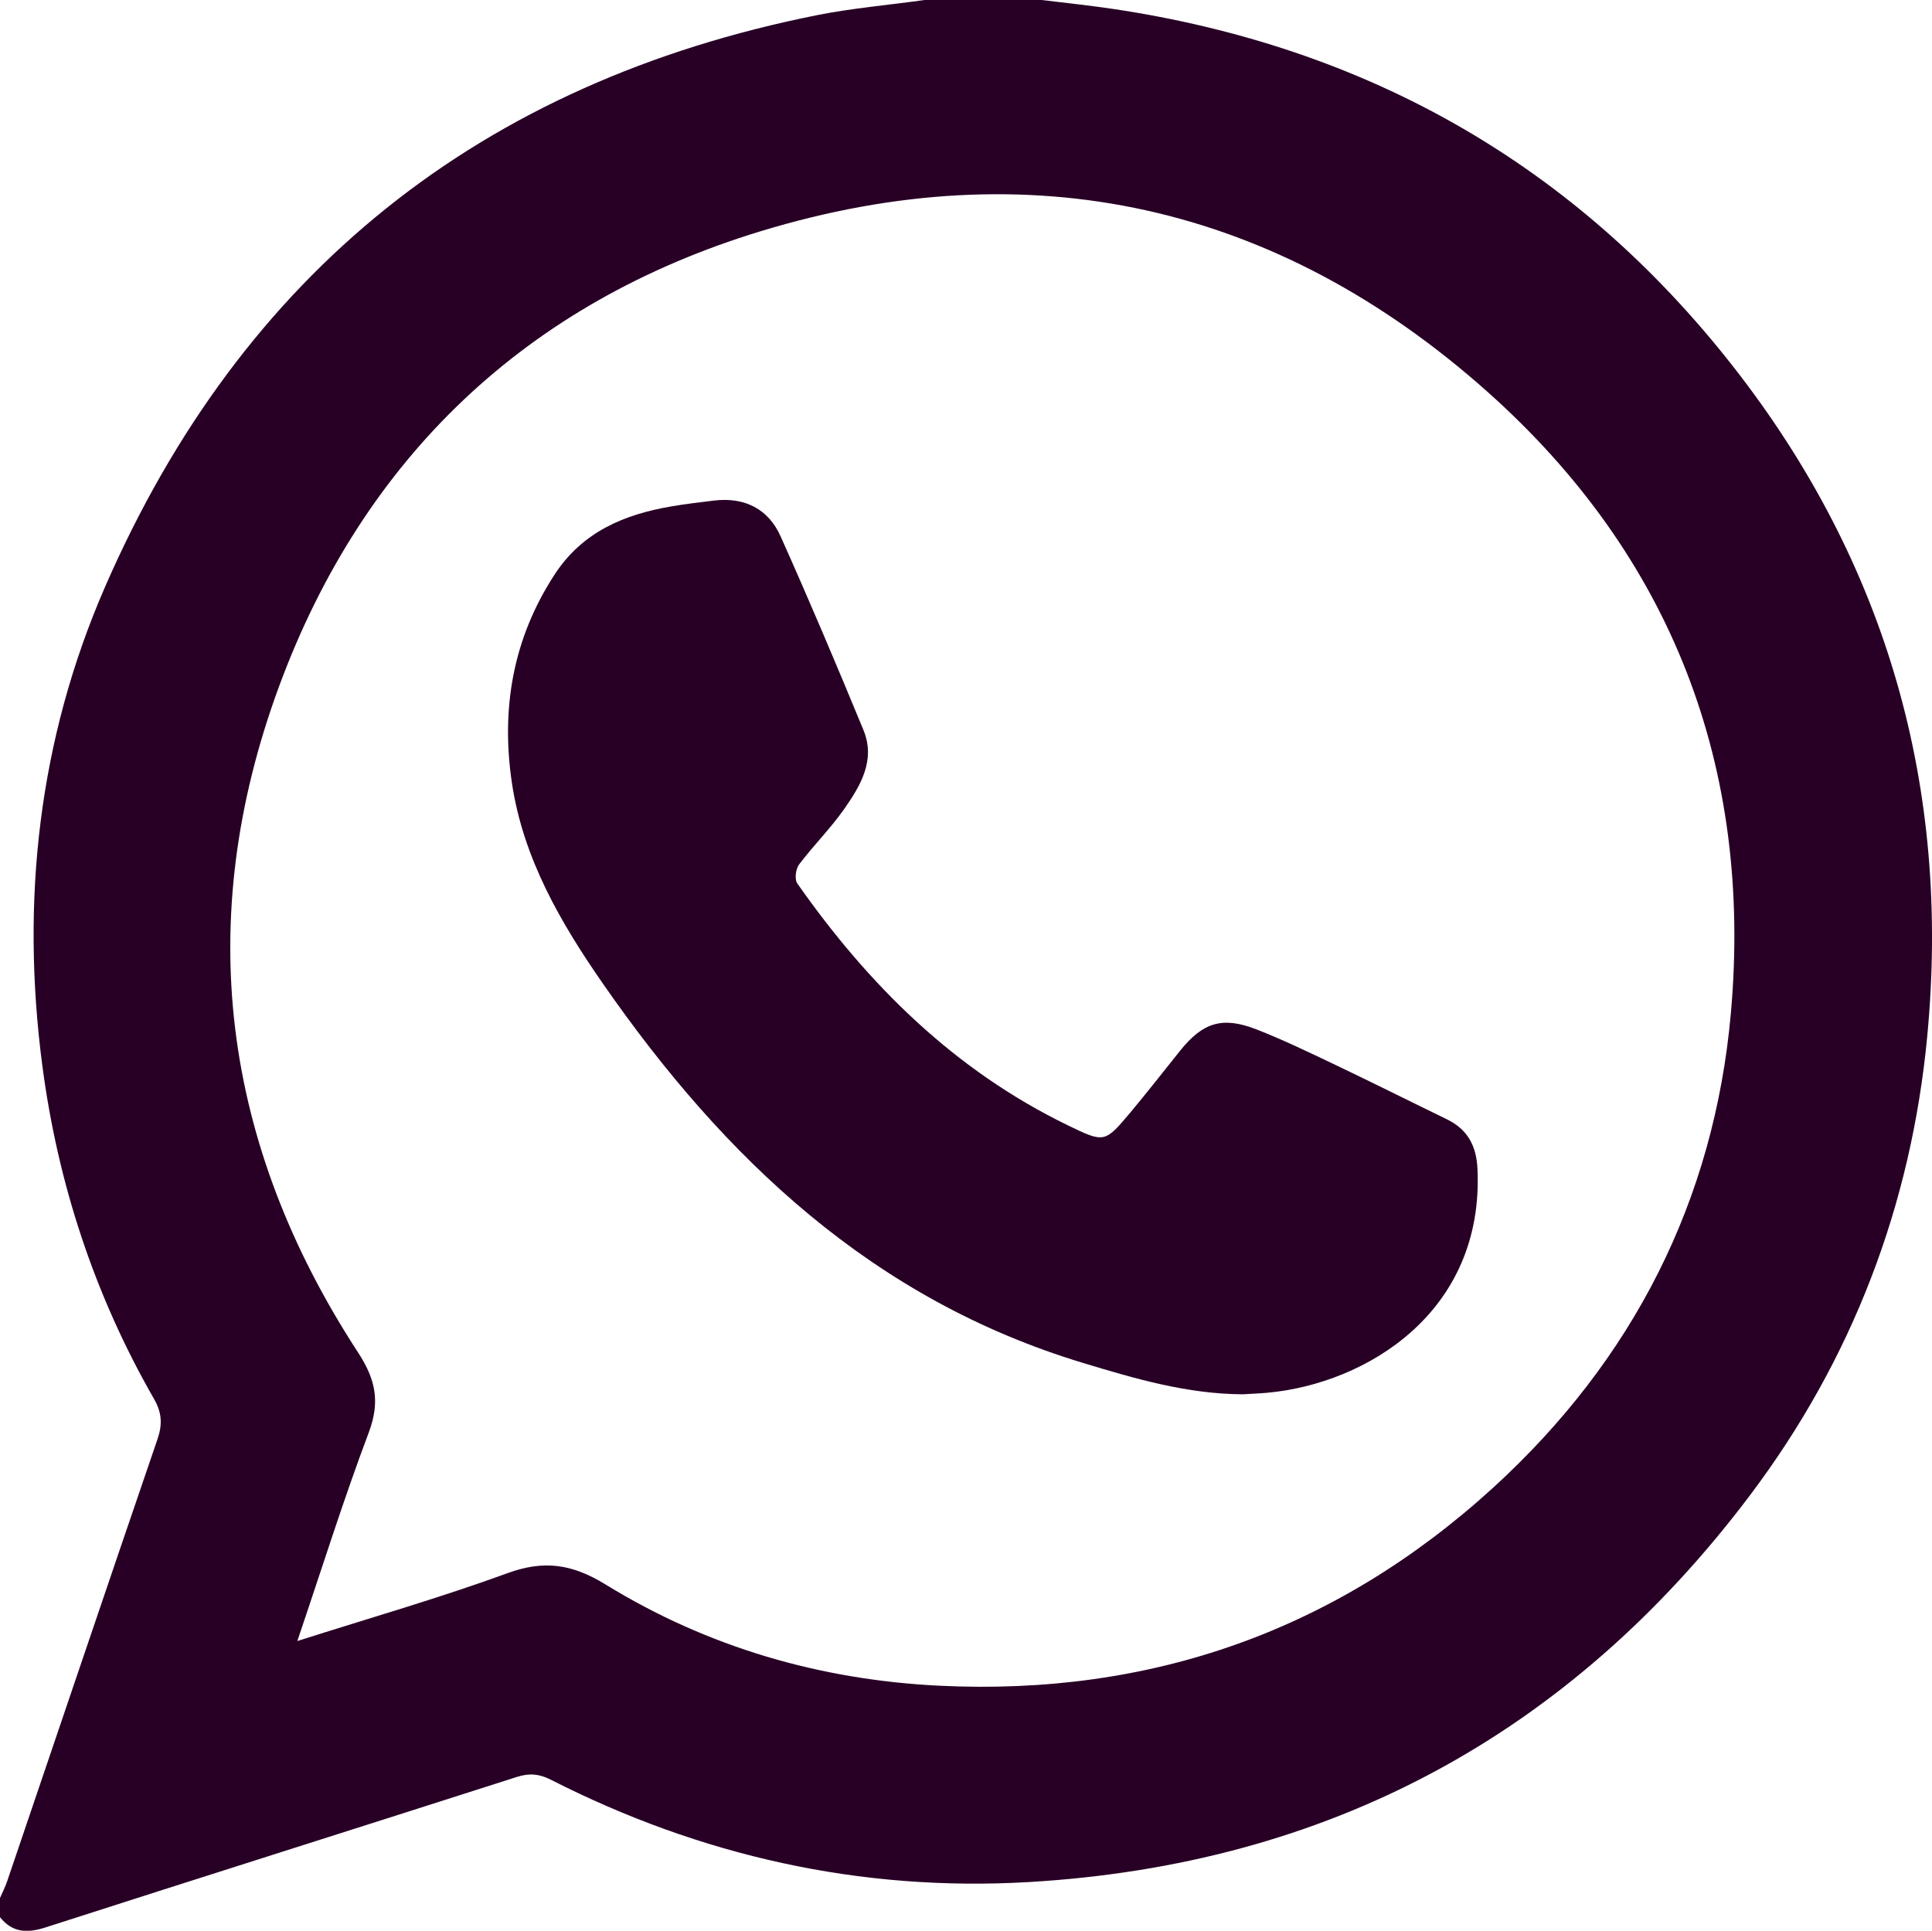 <svg xmlns="http://www.w3.org/2000/svg" id="Camada_2" data-name="Camada 2" viewBox="0 0 188.26 188.16"><defs><style>      .cls-1 {        fill: #280026;      }    </style></defs><g id="Camada_1-2" data-name="Camada 1"><g><path class="cls-1" d="m90.1,0C93.9,0,97.7,0,101.5,0c2.3.28,4.6.52,6.89.86,24.75,3.68,45.09,15.17,60.51,34.88,14.97,19.14,21.19,41.04,18.9,65.21-1.56,16.51-7.32,31.58-17.32,44.83-17.6,23.33-41.14,35.95-70.3,37.64-16.34.94-31.89-2.54-46.51-9.98-1.12-.57-2.09-.66-3.3-.27-15.32,4.91-30.66,9.75-45.98,14.68-1.79.57-3.2.48-4.4-1.02,0-.61,0-1.23,0-1.84.24-.55.52-1.09.71-1.66,4.88-14.36,9.73-28.72,14.64-43.06.5-1.45.44-2.6-.34-3.95-5.79-10.1-9.37-20.99-10.88-32.5-2.1-16.04-.37-31.72,6.1-46.59C23.57,26.57,46.83,8.03,79.6,1.48,83.06.79,86.6.49,90.1,0ZM28.96,159.93c7.13-2.27,13.9-4.21,20.5-6.62,3.56-1.3,6.3-.89,9.54,1.1,9.93,6.11,20.9,9.3,32.52,9.87,20.62,1.01,38.73-5.37,54-19.32,13.58-12.41,21.51-27.93,23.14-46.21,2.14-23.98-5.75-44.56-23.73-60.58-20.52-18.28-44.57-23.64-70.83-15.63-22.73,6.93-38.68,22-46.93,44.41-8.38,22.78-5.52,44.55,7.73,64.87,1.72,2.64,2.15,4.81,1.03,7.79-2.47,6.56-4.57,13.27-6.96,20.32Z"></path><path class="cls-1" d="m121.12,135.88c-5.4-.02-10.5-1.51-15.6-3.06-20.44-6.18-34.9-19.87-46.75-36.93-4.16-5.99-7.77-12.22-8.88-19.53-1.09-7.25.07-14.12,4.16-20.38,2.71-4.15,6.76-5.84,11.37-6.63,1.39-.24,2.79-.4,4.18-.57,2.96-.35,5.27.82,6.46,3.48,2.8,6.25,5.47,12.56,8.08,18.89,1.2,2.92-.28,5.41-1.87,7.68-1.33,1.9-3,3.56-4.4,5.41-.33.43-.46,1.44-.19,1.84,6.95,9.92,15.36,18.25,26.4,23.6,3.54,1.72,3.58,1.7,6.08-1.28,1.65-1.97,3.23-4.01,4.84-6.01,2.21-2.75,4.11-3.36,7.41-2.08,2.56,1,5.05,2.2,7.53,3.38,3.7,1.76,7.36,3.6,11.05,5.39,2.03.99,2.88,2.6,2.98,4.85.65,13.93-10.8,20.91-20.47,21.8-.79.07-1.59.1-2.38.15Z"></path></g></g></svg>